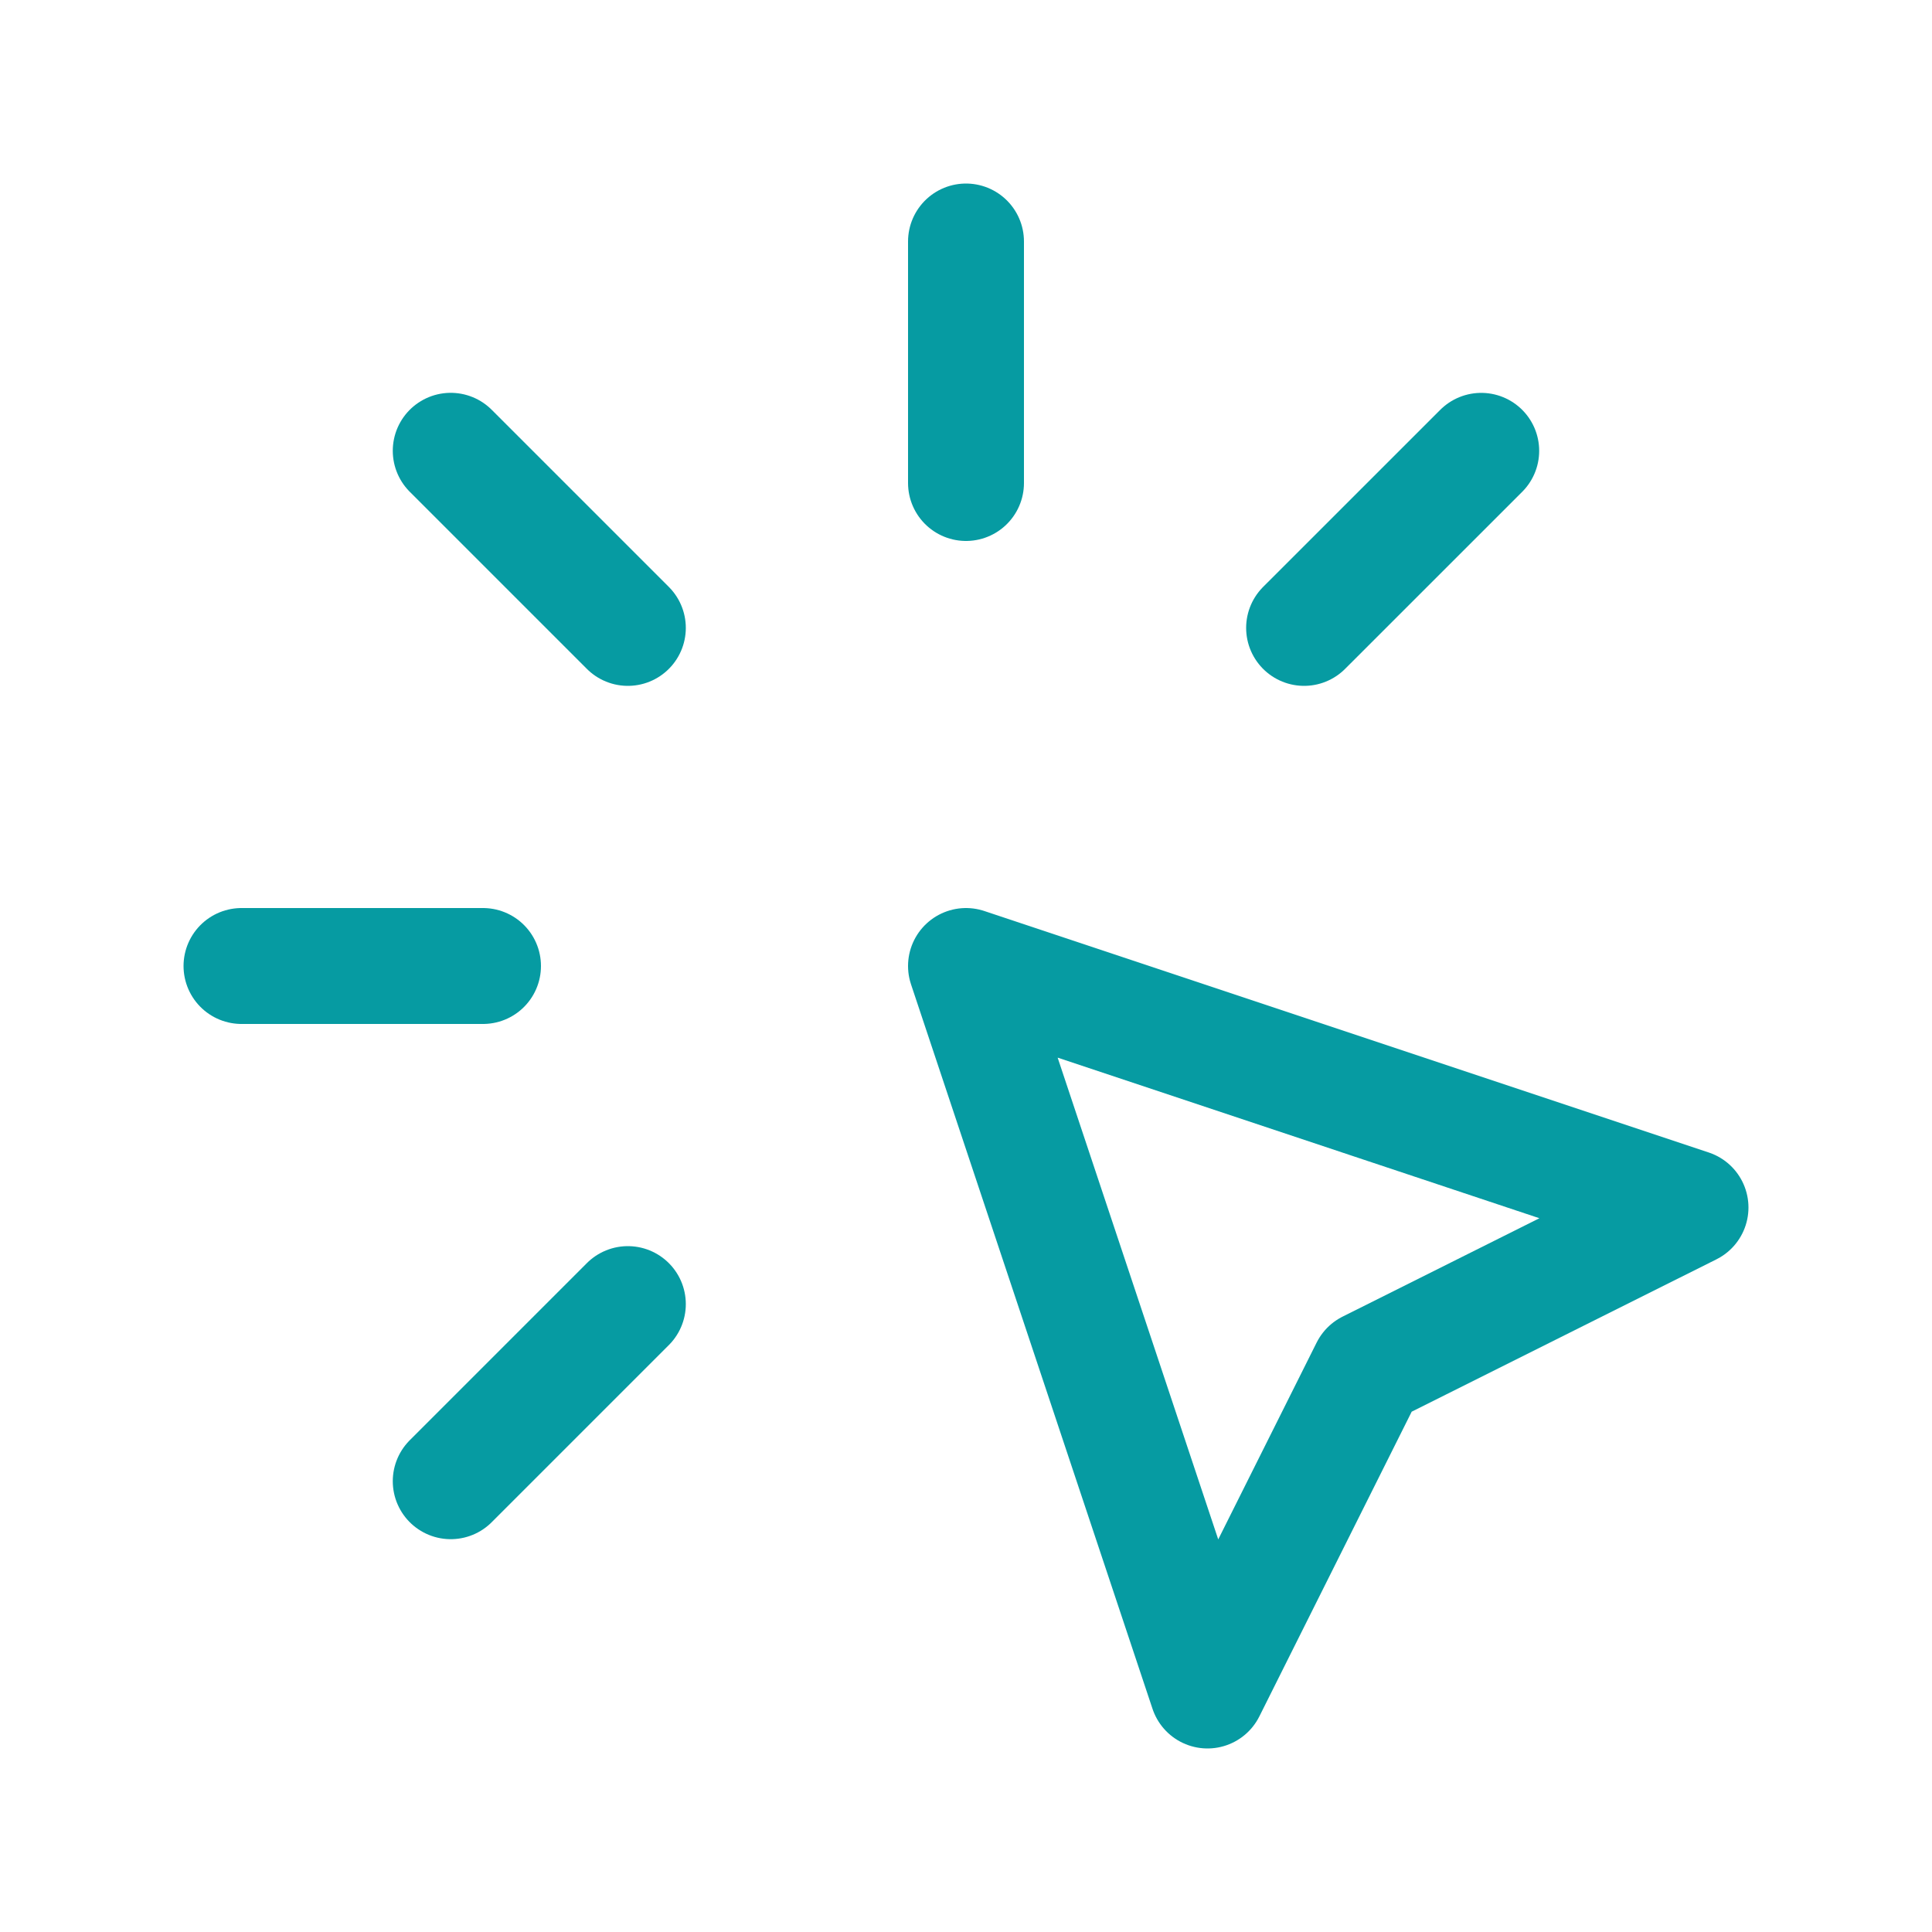 <svg width="40" height="40" viewBox="0 0 40 40" fill="none" xmlns="http://www.w3.org/2000/svg">
<path d="M5 20H10" stroke="#069BA2" stroke-width="2.4" stroke-linecap="round" stroke-linejoin="round"/>
<path d="M20 5V10" stroke="#069BA2" stroke-width="2.4" stroke-linecap="round" stroke-linejoin="round"/>
<path d="M12.999 13L9.332 9.333" stroke="#069BA2" stroke-width="2.4" stroke-linecap="round" stroke-linejoin="round"/>
<path d="M27 13L30.667 9.334" stroke="#069BA2" stroke-width="2.4" stroke-linecap="round" stroke-linejoin="round"/>
<path d="M12.999 27L9.332 30.667" stroke="#069BA2" stroke-width="2.4" stroke-linecap="round" stroke-linejoin="round"/>
<path d="M20 20L35 25L28.333 28.333L25 35L20 20Z" stroke="#069BA2" stroke-width="2.4" stroke-linecap="round" stroke-linejoin="round"/>
</svg>
